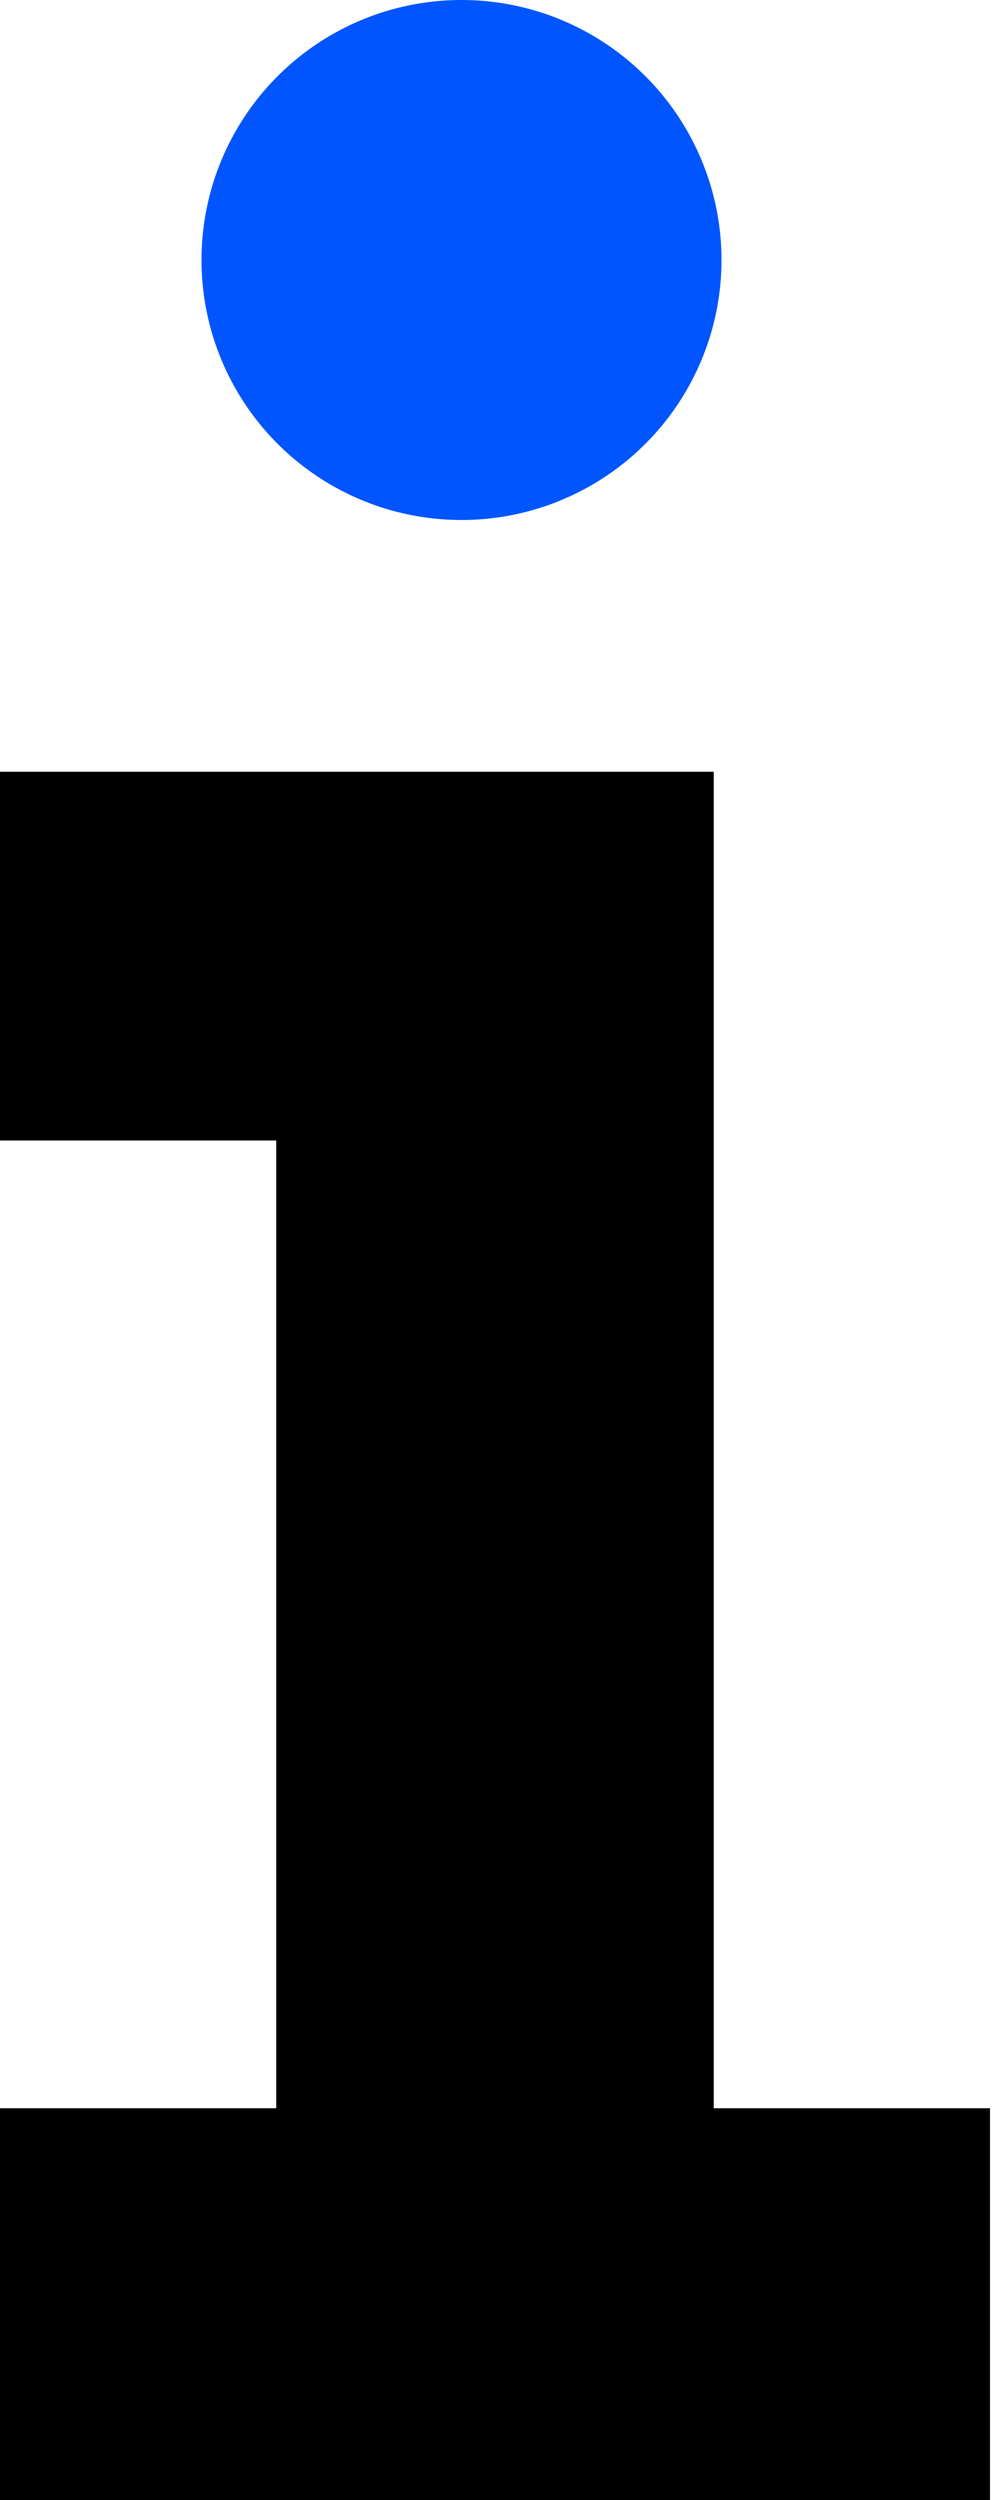 <?xml version="1.0" encoding="UTF-8"?>
<svg xmlns="http://www.w3.org/2000/svg" width="4" height="10" viewBox="0 0 4 10" fill="none">
  <circle cx="1.846" cy="1.04" r="1.04" fill="#0055FE"></circle>
  <path d="M0 3.825V4.562H0.553H1.105V6.498V8.433H0.553H0V9.217V10H1.98H3.96V9.217V8.433H3.407H2.855V5.76V3.087H1.427H0V3.825Z" fill="black"></path>
</svg>

